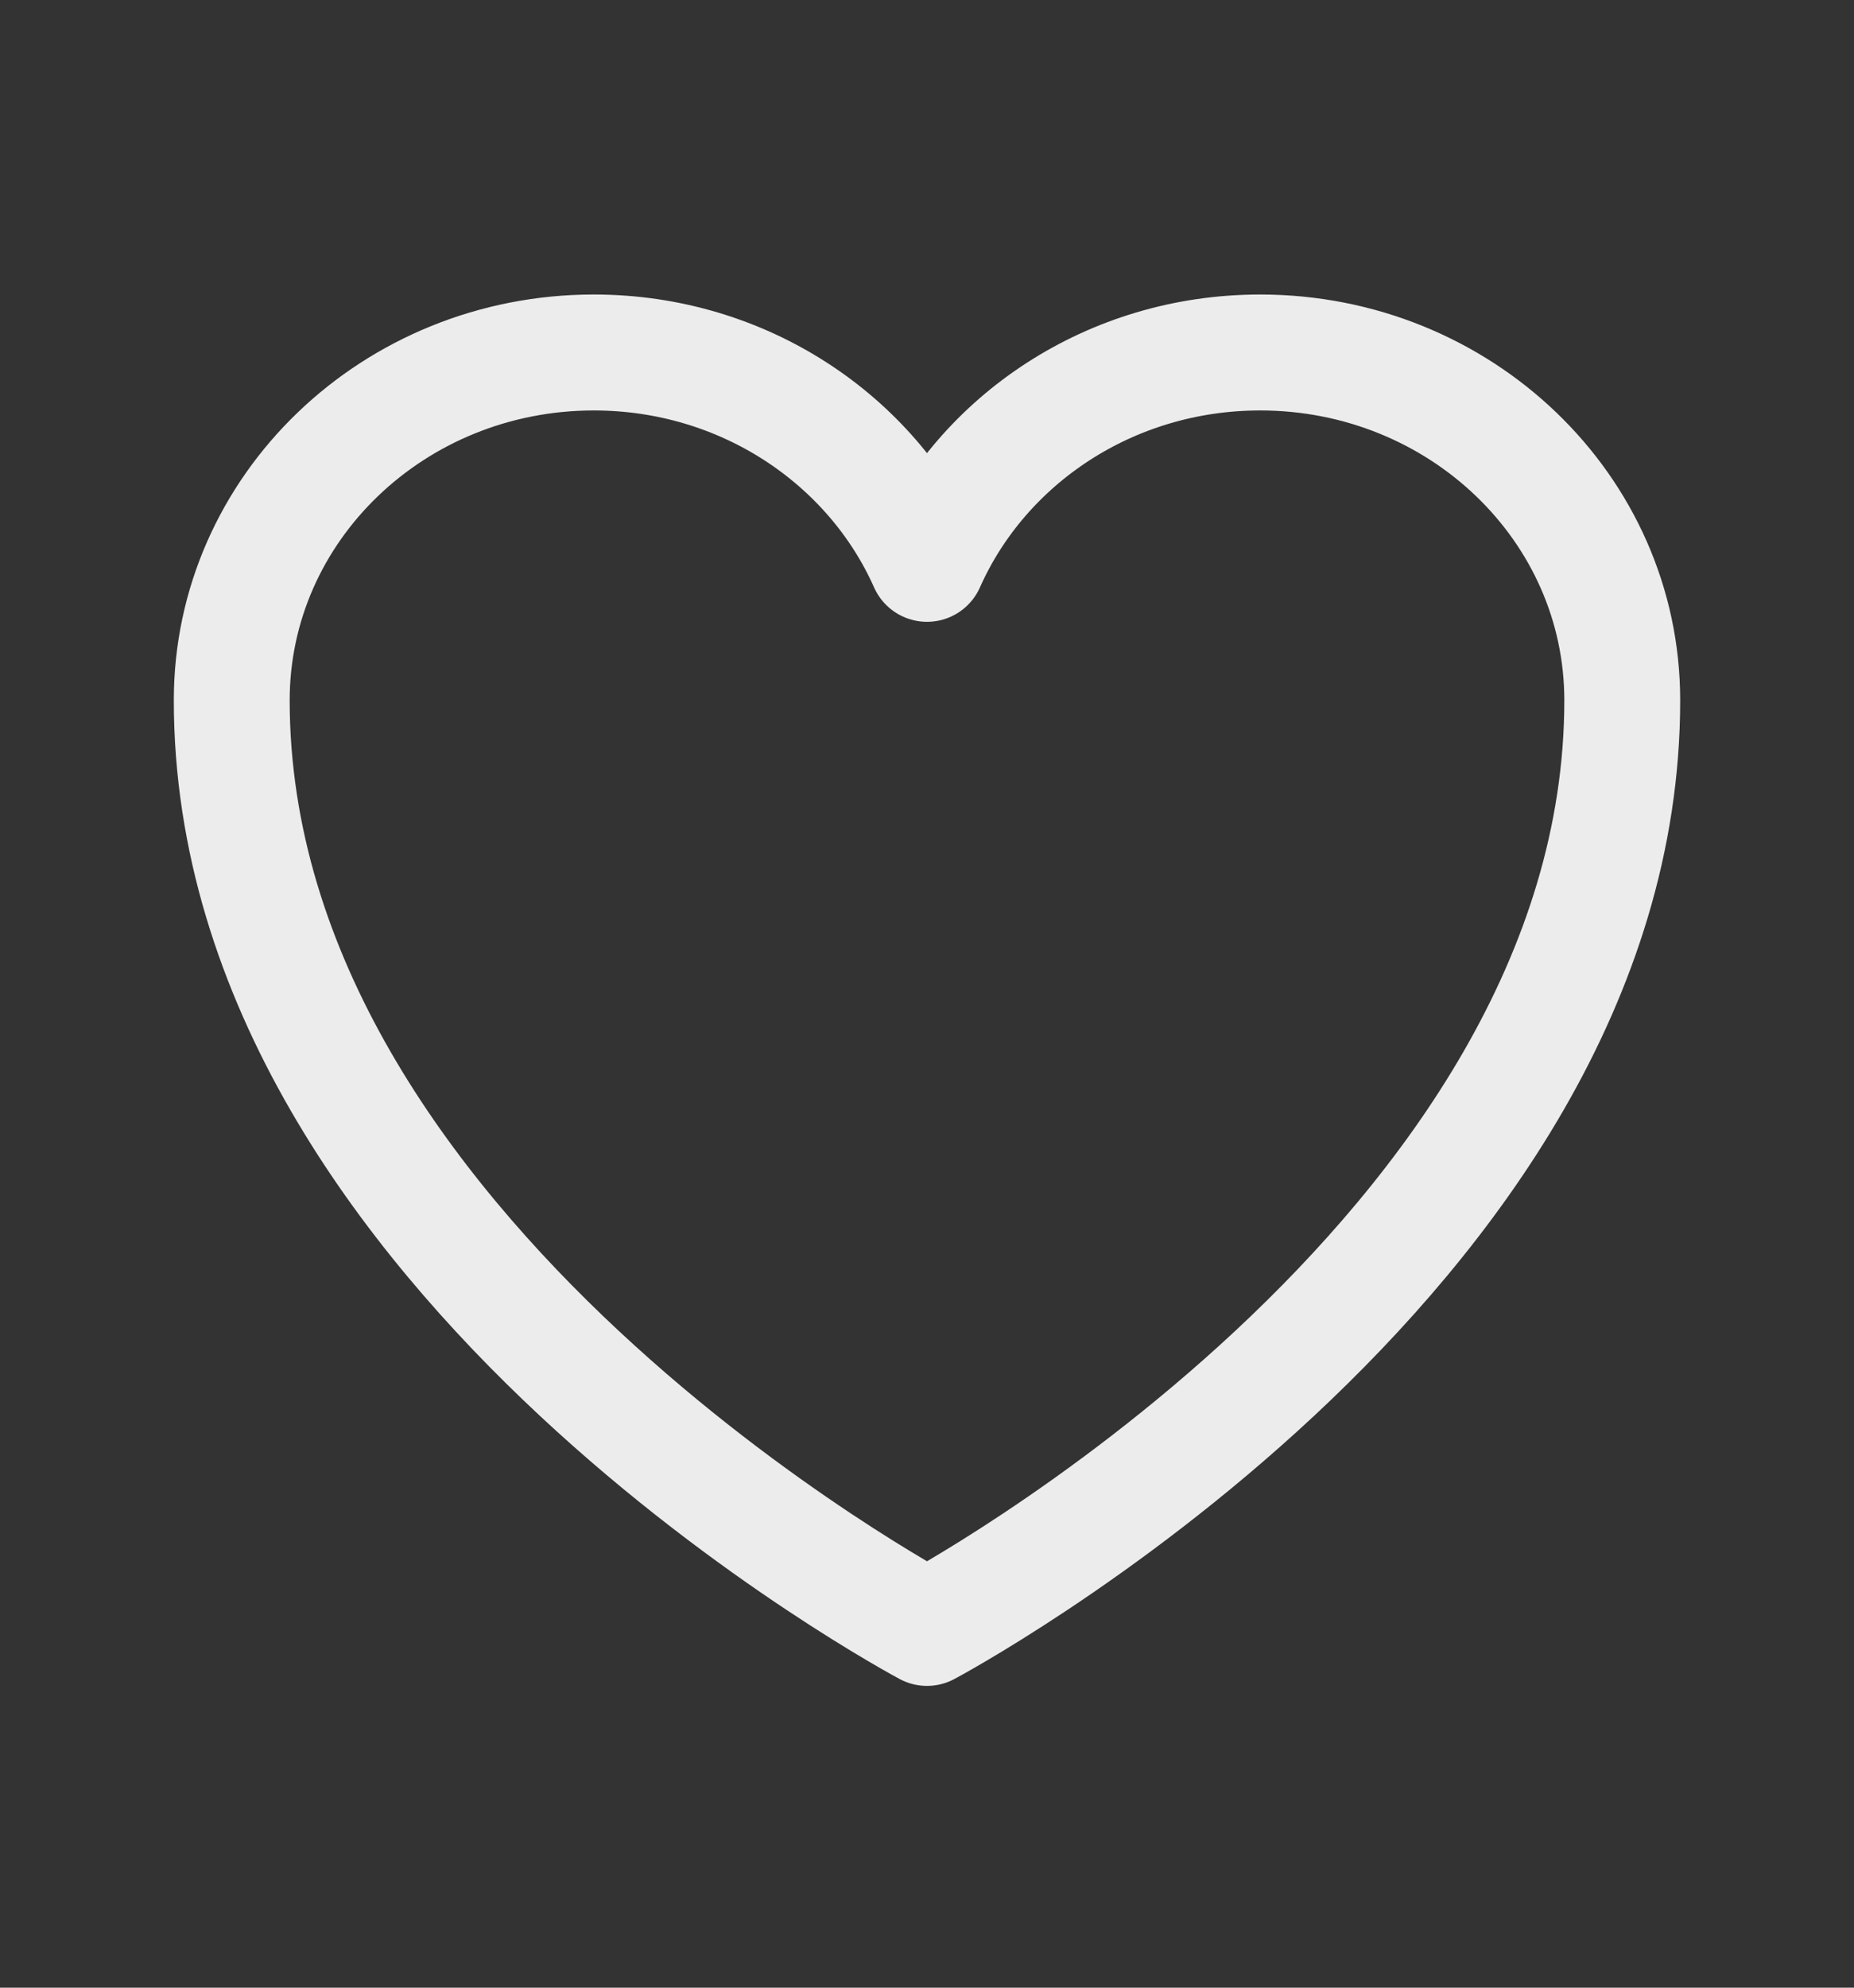 <svg xmlns="http://www.w3.org/2000/svg" width="14" height="15" fill="none"><rect width="100%" height="100%" fill="#333333" stroke="none"/><path stroke="#ECECEC" stroke-linecap="round" stroke-linejoin="round" stroke-width=".875" d="M12.25 5.285c0-1.45-1.224-2.625-2.734-2.625-1.13 0-2.099.657-2.516 1.595-.417-.938-1.387-1.595-2.516-1.595-1.51 0-2.734 1.175-2.734 2.625 0 4.212 5.25 7 5.25 7s5.25-2.788 5.25-7Z"/></svg>